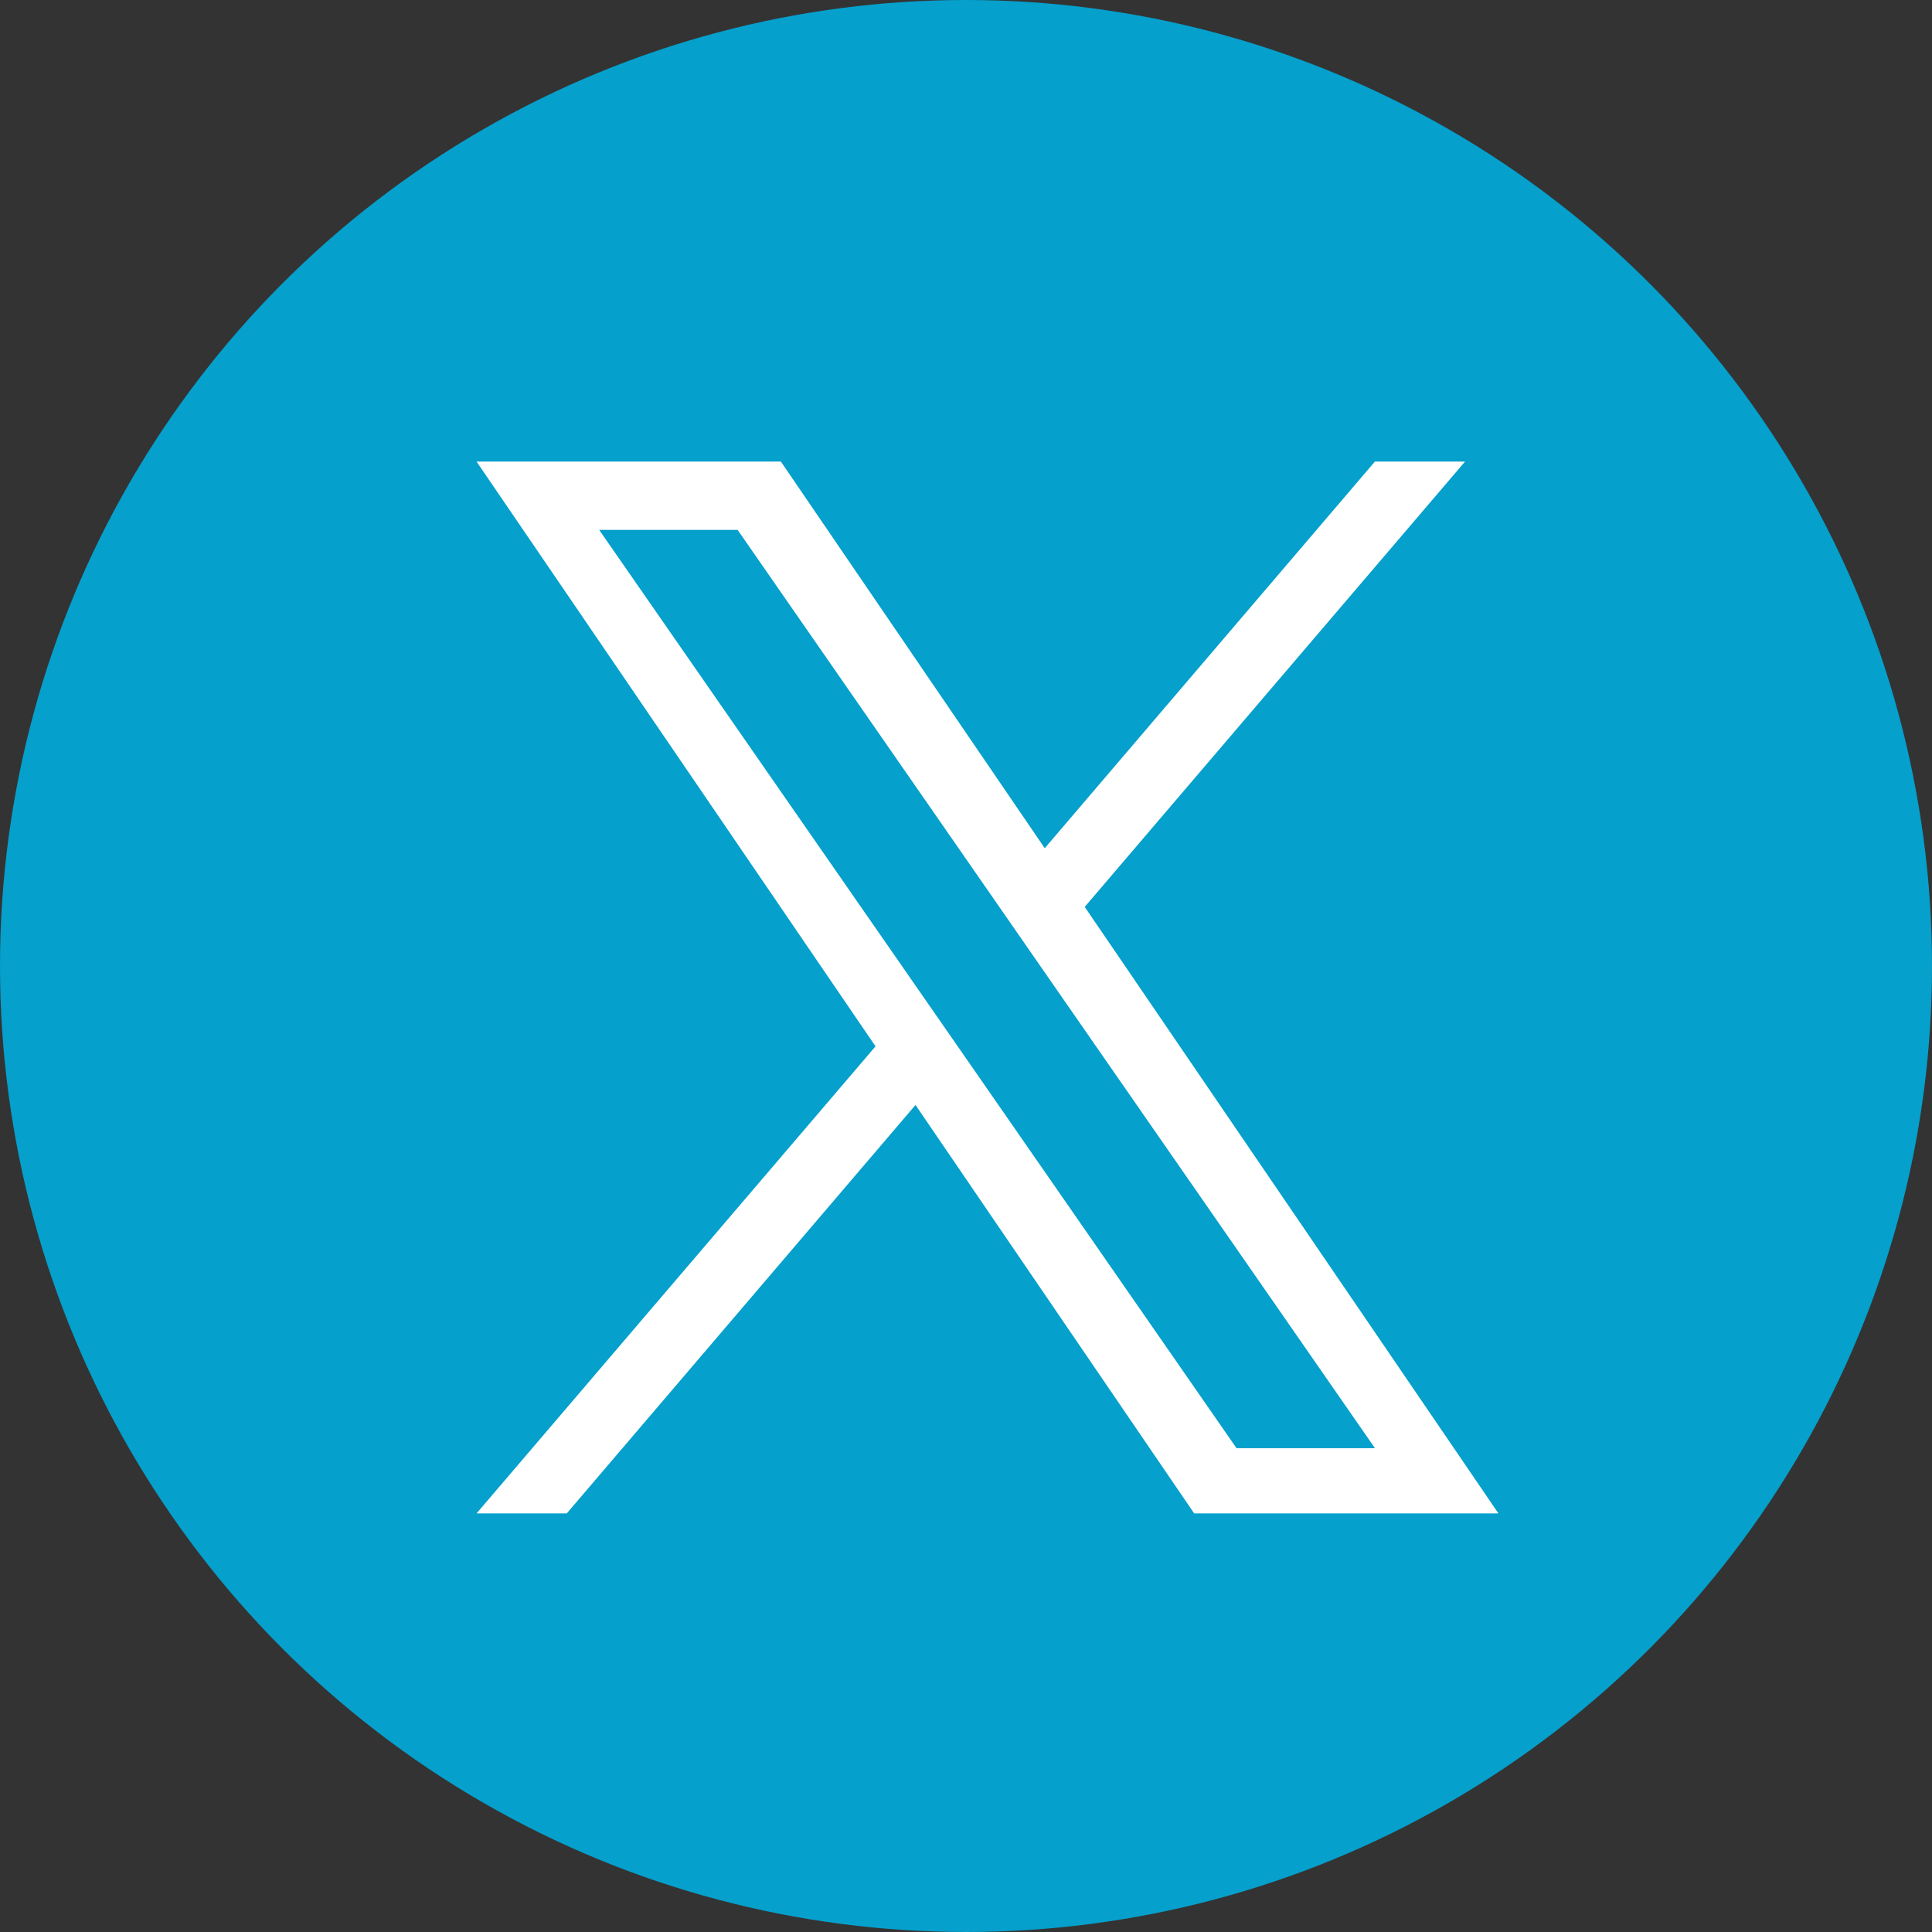 <svg width="29" height="29" viewBox="0 0 29 29" fill="none" xmlns="http://www.w3.org/2000/svg">
<rect x="0" y="0" width="29" height="29" fill="#333333" stroke="none"/>
<circle cx="14.5" cy="14.5" r="14.5" fill="#05A0CC"/>
<path d="M16.282 13.613L21.991 6.928H20.638L15.682 12.732L11.721 6.928H7.153L13.142 15.706L7.153 22.717H8.507L13.742 16.586L17.925 22.717H22.492L16.282 13.613ZM14.429 15.783L13.822 14.909L8.994 7.954H11.072L14.968 13.567L15.574 14.441L20.639 21.738H18.561L14.429 15.783Z" fill="white"/>
</svg>
